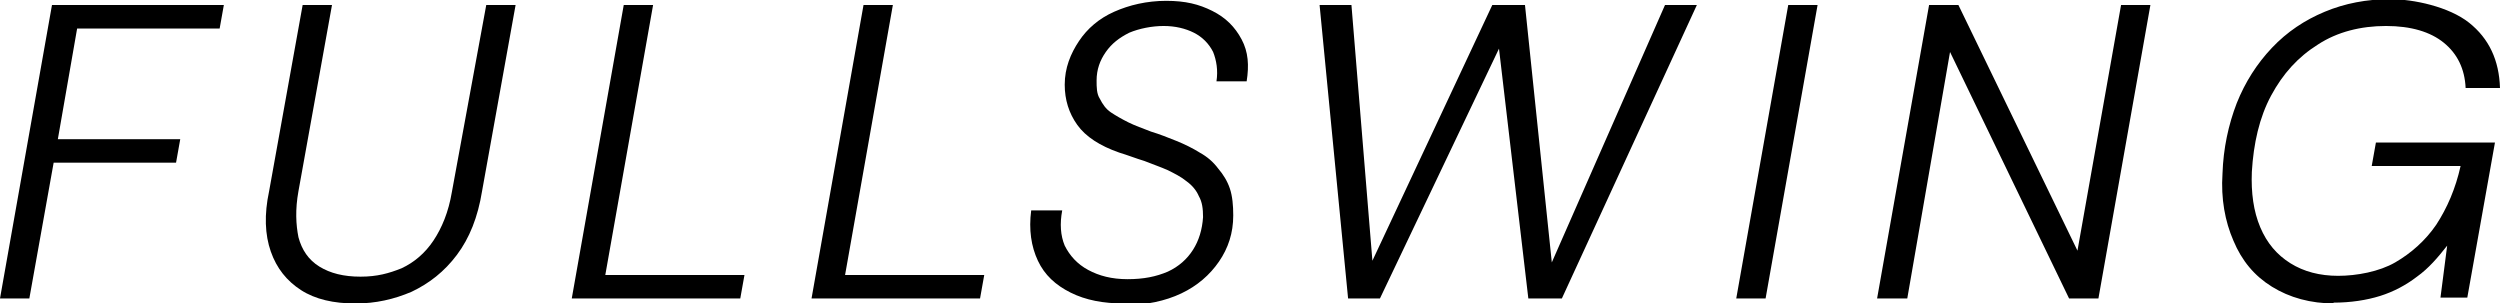 <?xml version="1.0" encoding="UTF-8"?>
<svg id="_レイヤー_2" data-name="レイヤー 2" xmlns="http://www.w3.org/2000/svg" width="298.2" height="36.2" viewBox="0 0 298.2 36.2">
  <g id="layout">
    <g>
      <path d="m0,35.6L6.2.6h20.5l-.5,2.8H9.2l-2.3,13.2h14.6l-.5,2.8H6.4l-2.9,16.2H0Z" stroke-width="0"/>
      <path d="m42.4,36.2c-2.6,0-4.8-.5-6.5-1.6-1.7-1.1-2.9-2.6-3.6-4.6-.7-2-.8-4.4-.2-7.2L36.1.6h3.5l-4,22.2c-.4,2.2-.3,4,0,5.5.4,1.5,1.2,2.7,2.5,3.5s2.9,1.2,4.9,1.2,3.4-.4,4.9-1c1.5-.7,2.8-1.8,3.8-3.3,1-1.5,1.8-3.4,2.2-5.8L58,.6h3.5l-4,22.2c-.5,3.1-1.5,5.6-3,7.6-1.5,2-3.3,3.4-5.4,4.4-2.1.9-4.3,1.4-6.7,1.4Z" stroke-width="0"/>
      <path d="m68.2,35.6L74.4.6h3.5l-5.7,32.2h16.6l-.5,2.8h-20.1Z" stroke-width="0"/>
      <path d="m96.8,35.6L103,.6h3.5l-5.7,32.2h16.6l-.5,2.8h-20.1Z" stroke-width="0"/>
      <path d="m134.1,36.2c-2.5,0-4.6-.4-6.4-1.3-1.8-.9-3.1-2.1-3.9-3.8-.8-1.7-1.1-3.7-.8-6h3.7c-.3,1.6-.2,3,.3,4.2.6,1.2,1.5,2.2,2.8,2.9,1.3.7,2.8,1.1,4.7,1.1s3.4-.3,4.8-.9c1.3-.6,2.3-1.5,3-2.6.7-1.1,1.1-2.4,1.2-3.9,0-1-.1-1.8-.5-2.5-.3-.7-.8-1.3-1.5-1.8-.6-.5-1.4-.9-2.2-1.3-.9-.4-1.8-.7-2.8-1.1-1-.3-2-.7-3-1-2.3-.8-4-1.9-5-3.3-1-1.4-1.5-3-1.5-4.8,0-2,.7-3.7,1.7-5.2,1-1.5,2.4-2.7,4.2-3.5,1.8-.8,3.9-1.3,6.2-1.3s3.9.4,5.5,1.2c1.6.8,2.7,1.9,3.5,3.4.8,1.5.9,3.1.6,5h-3.6c.2-1.3,0-2.5-.4-3.5-.5-1-1.3-1.8-2.3-2.3-1-.5-2.2-.8-3.6-.8s-2.9.3-4.1.8c-1.2.6-2.1,1.3-2.8,2.3-.7,1-1.1,2.1-1.1,3.4,0,.8,0,1.6.4,2.2.3.6.7,1.2,1.3,1.6.6.4,1.3.8,2.1,1.2.8.4,1.7.7,2.7,1.1,1,.3,2,.7,3,1.1,1,.4,2,.9,2.8,1.4.9.5,1.6,1.1,2.2,1.9.6.7,1.1,1.5,1.4,2.4.3.9.4,2,.4,3.2,0,2.1-.6,3.9-1.7,5.5-1.1,1.6-2.6,2.9-4.5,3.8-1.9.9-4.2,1.4-6.8,1.4Z" stroke-width="0"/>
      <path d="m160.8,35.6l-3.4-35h3.8l2.5,30.5L178,.6h3.9l3.2,30.7L198.6.6h3.8l-16.1,35h-4l-3.5-29.8-14.2,29.8h-3.9Z" stroke-width="0"/>
      <path d="m207.1,35.6L213.3.6h3.5l-6.2,35h-3.5Z" stroke-width="0"/>
      <path d="m223.9,35.6L230.1.6h3.5l14.2,29.3,5.2-29.3h3.5l-6.2,35h-3.5l-14.2-29.4-5.1,29.4h-3.6Z" stroke-width="0"/>
      <path d="m278.5,36.2c-2.9,0-5.4-.7-7.5-2-2.1-1.3-3.6-3.1-4.6-5.5-1-2.3-1.5-5-1.3-8,.1-3,.7-5.8,1.7-8.4,1-2.5,2.4-4.7,4.2-6.6,1.8-1.9,3.9-3.3,6.3-4.3,2.4-1,5-1.5,7.8-1.5s7,.9,9.4,2.8c2.4,1.9,3.6,4.5,3.7,7.8h-4.1c-.1-2.3-1-4.1-2.6-5.4-1.6-1.3-3.9-2-6.9-2s-5.8.7-8.1,2.2c-2.4,1.5-4.2,3.5-5.6,6.1-1.4,2.6-2.1,5.7-2.3,9.1-.1,2.5.2,4.7,1,6.6s2,3.3,3.6,4.3c1.6,1,3.5,1.5,5.7,1.5s4.9-.5,6.8-1.6,3.6-2.6,4.9-4.5c1.3-2,2.3-4.3,2.9-7h-10.6l.5-2.8h14.2l-3.3,18.5h-3.2l.8-6.2c-1.1,1.4-2.2,2.7-3.6,3.7-1.3,1-2.8,1.8-4.4,2.3-1.6.5-3.5.8-5.6.8Z" stroke-width="0"/>
    </g>
  </g>
</svg>
